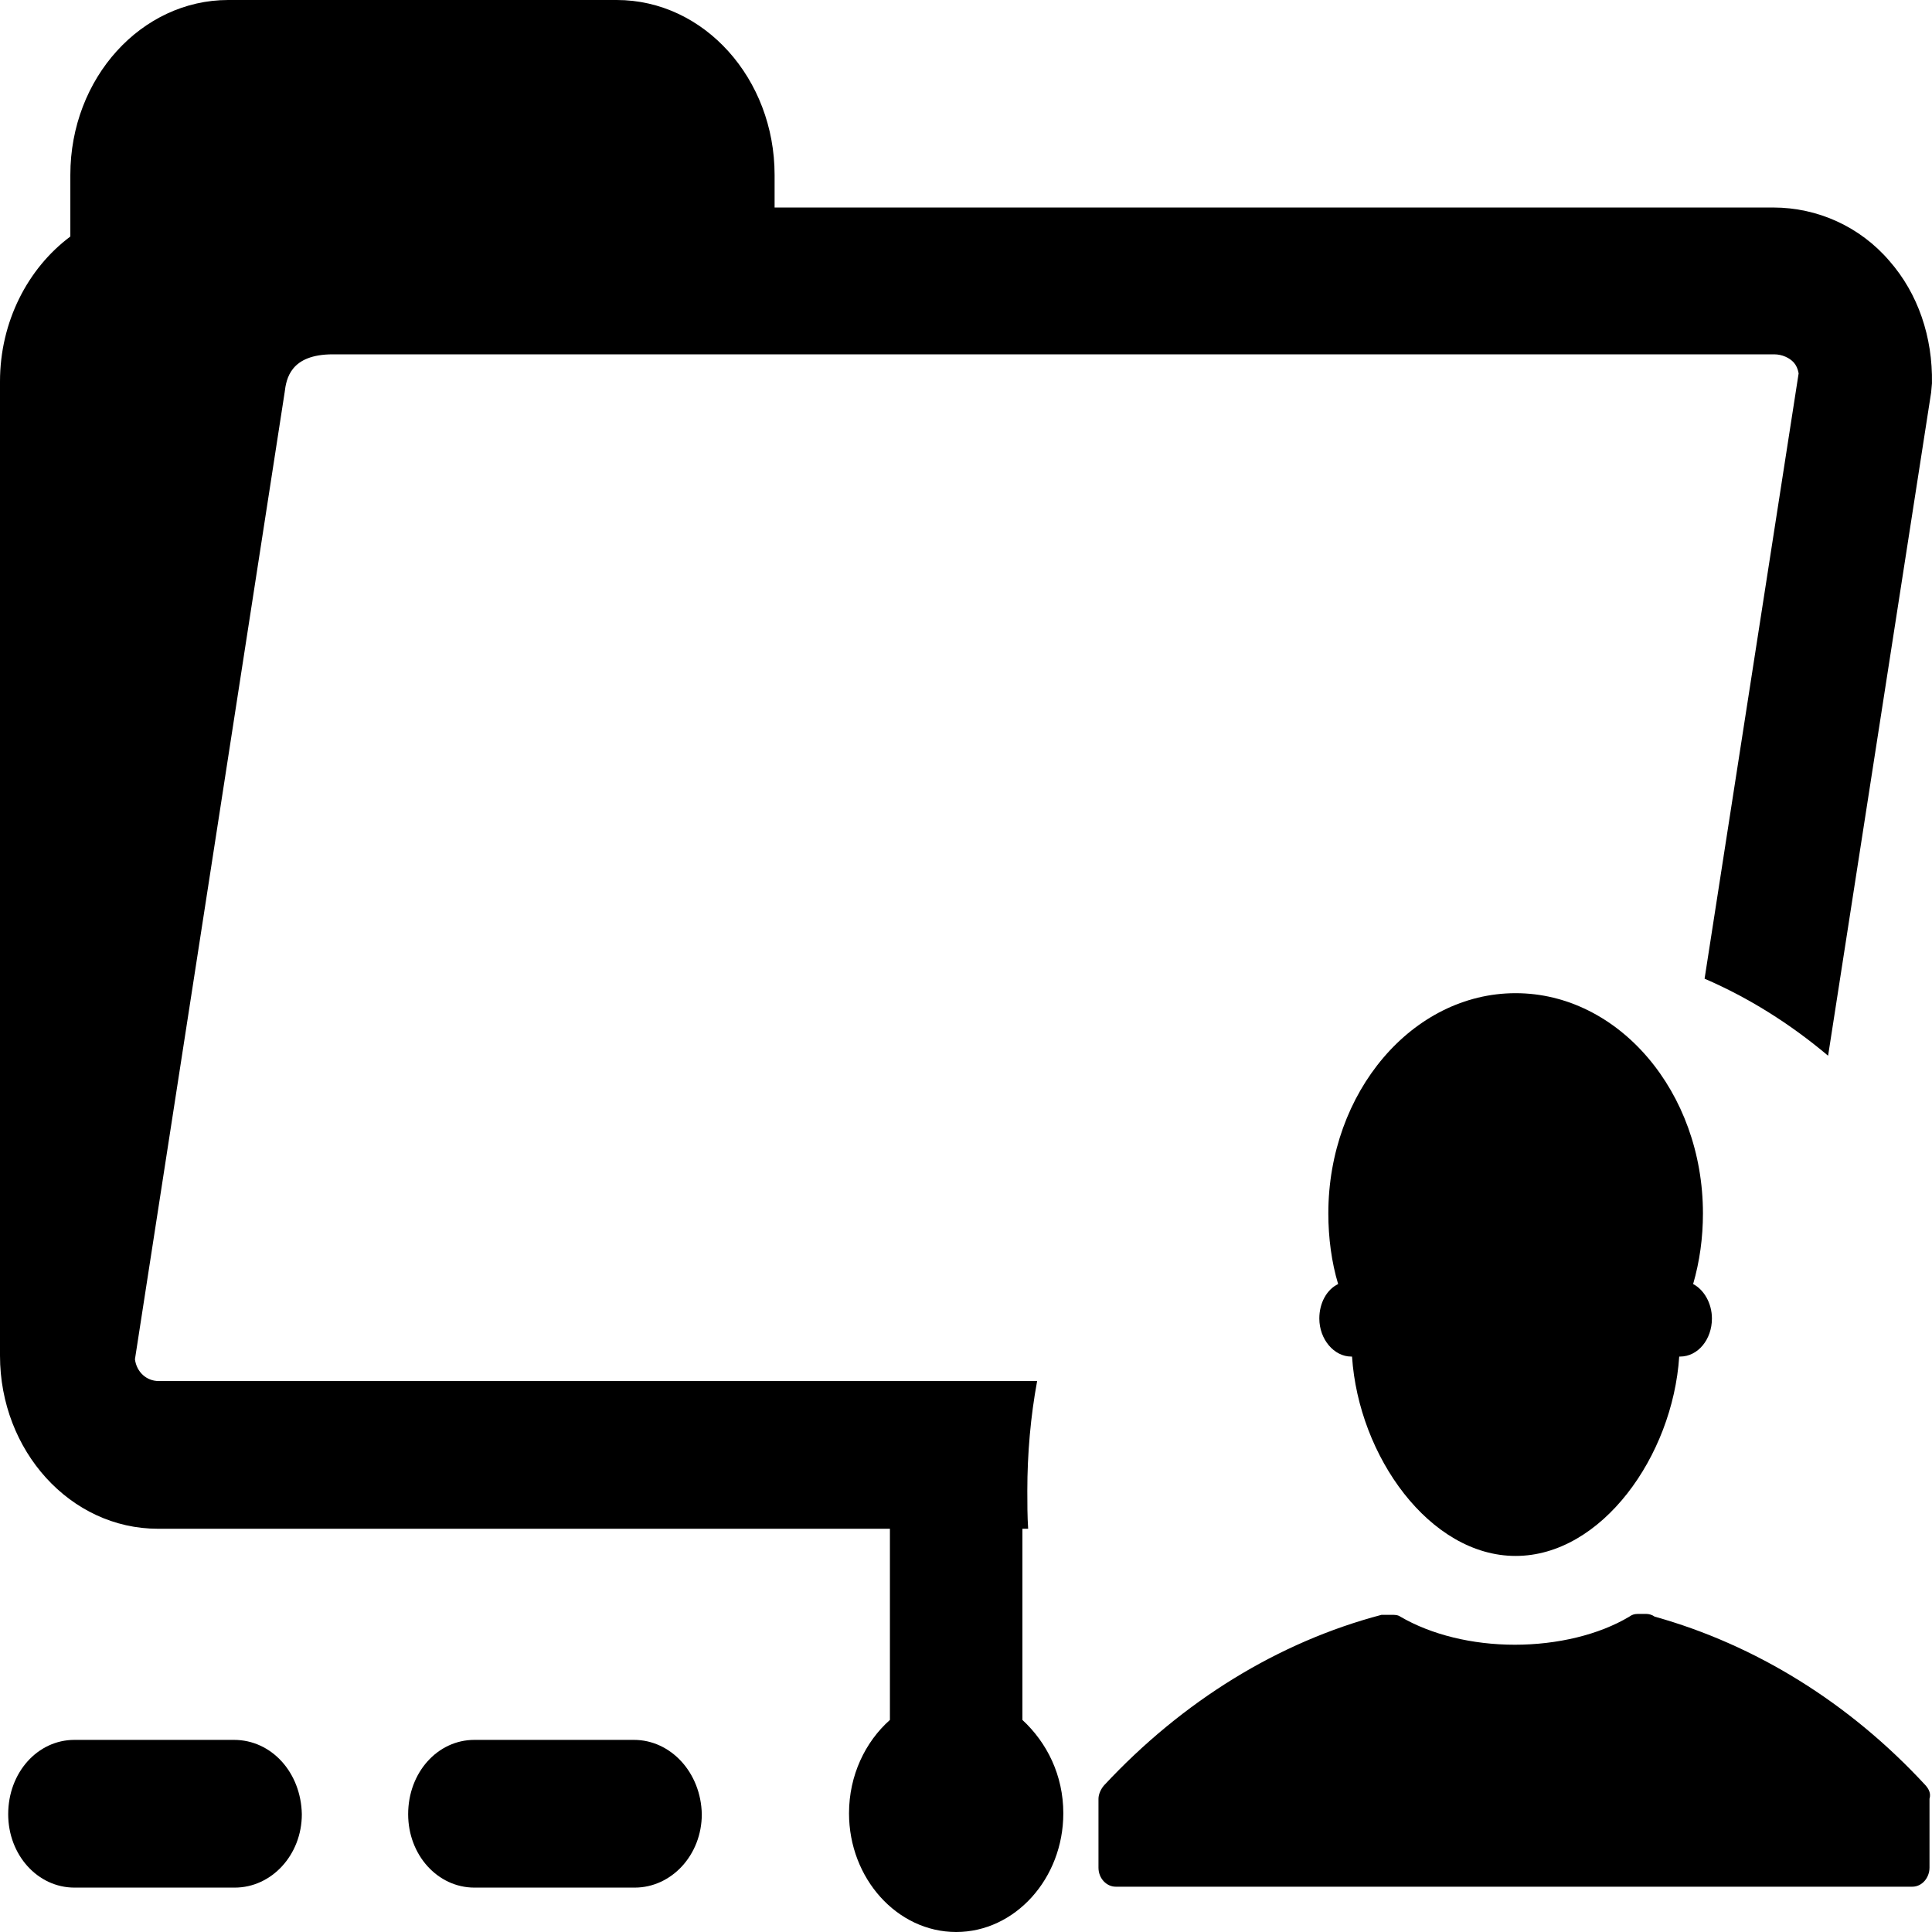 <svg width="100" height="100" viewBox="0 0 100 100" fill="none" xmlns="http://www.w3.org/2000/svg">
<path d="M32.811 90.056H24.555C22.65 90.056 21.126 91.745 21.126 93.903C21.126 96.013 22.65 97.702 24.555 97.702H32.853C34.758 97.702 36.325 96.013 36.325 93.903C36.282 91.745 34.716 90.056 32.811 90.056Z" fill="black"/>
<path d="M12.109 90.056H3.853C1.948 90.056 0.424 91.745 0.424 93.903C0.424 96.013 1.948 97.702 3.853 97.702H12.151C14.056 97.702 15.623 96.013 15.623 93.903C15.58 91.745 14.056 90.056 12.109 90.056Z" fill="black"/>
<path d="M97.797 13.508C96.273 11.726 94.071 10.741 91.785 10.741H83.953H40.093V9.053C40.093 4.081 36.452 0 31.922 0H11.812C7.324 0 3.641 4.034 3.641 9.053V12.242C1.439 13.884 0 16.651 0 19.747V70.122C0 70.122 0 70.122 0 70.169C0 75.094 3.641 79.128 8.171 79.128H46.062V89.024C44.792 90.15 43.945 91.886 43.945 93.856C43.945 97.233 46.443 100 49.491 100C52.539 100 55.037 97.233 55.037 93.856C55.037 91.886 54.19 90.197 52.92 89.024V79.128H53.217C53.174 78.471 53.174 77.814 53.174 77.158C53.174 75.234 53.344 73.311 53.682 71.482H8.213C7.578 71.482 7.07 71.013 6.985 70.356L14.733 20.31C14.818 19.606 15.029 18.34 17.231 18.34H91.827C92.251 18.34 92.632 18.527 92.844 18.762C92.971 18.902 93.055 19.09 93.097 19.325L88.229 50.657C90.515 51.642 92.674 53.002 94.622 54.644L99.956 20.31L99.998 19.84C100.041 17.448 99.279 15.197 97.797 13.508Z" fill="black"/>
<path d="M68.288 68.246C68.288 69.325 69.05 70.216 69.939 70.216C69.939 70.216 69.939 70.216 69.981 70.216C70.32 75.375 74.004 80.535 78.449 80.535C82.894 80.535 86.577 75.375 86.916 70.216C86.916 70.216 86.916 70.216 86.958 70.216C87.89 70.216 88.609 69.325 88.609 68.246C88.609 67.448 88.186 66.745 87.636 66.463C87.975 65.291 88.144 64.071 88.144 62.805C88.144 56.52 83.783 51.407 78.449 51.407C73.114 51.407 68.754 56.52 68.754 62.805C68.754 64.071 68.923 65.338 69.262 66.463C68.669 66.745 68.288 67.448 68.288 68.246Z" fill="black"/>
<path d="M99.659 92.401C95.722 88.133 90.853 85.131 85.646 83.677C85.519 83.584 85.35 83.537 85.223 83.537H84.757C84.588 83.537 84.461 83.584 84.334 83.677C82.767 84.615 80.608 85.131 78.407 85.131C76.205 85.131 74.088 84.615 72.48 83.677C72.353 83.584 72.183 83.584 72.056 83.584H71.718C71.633 83.584 71.591 83.584 71.506 83.584C66.171 84.991 61.218 88.039 57.154 92.401C56.984 92.589 56.857 92.871 56.857 93.105V96.67C56.857 97.233 57.281 97.655 57.746 97.655H98.982C99.49 97.655 99.871 97.186 99.871 96.67V93.105C99.956 92.824 99.829 92.589 99.659 92.401Z" fill="black"/>
</svg>
